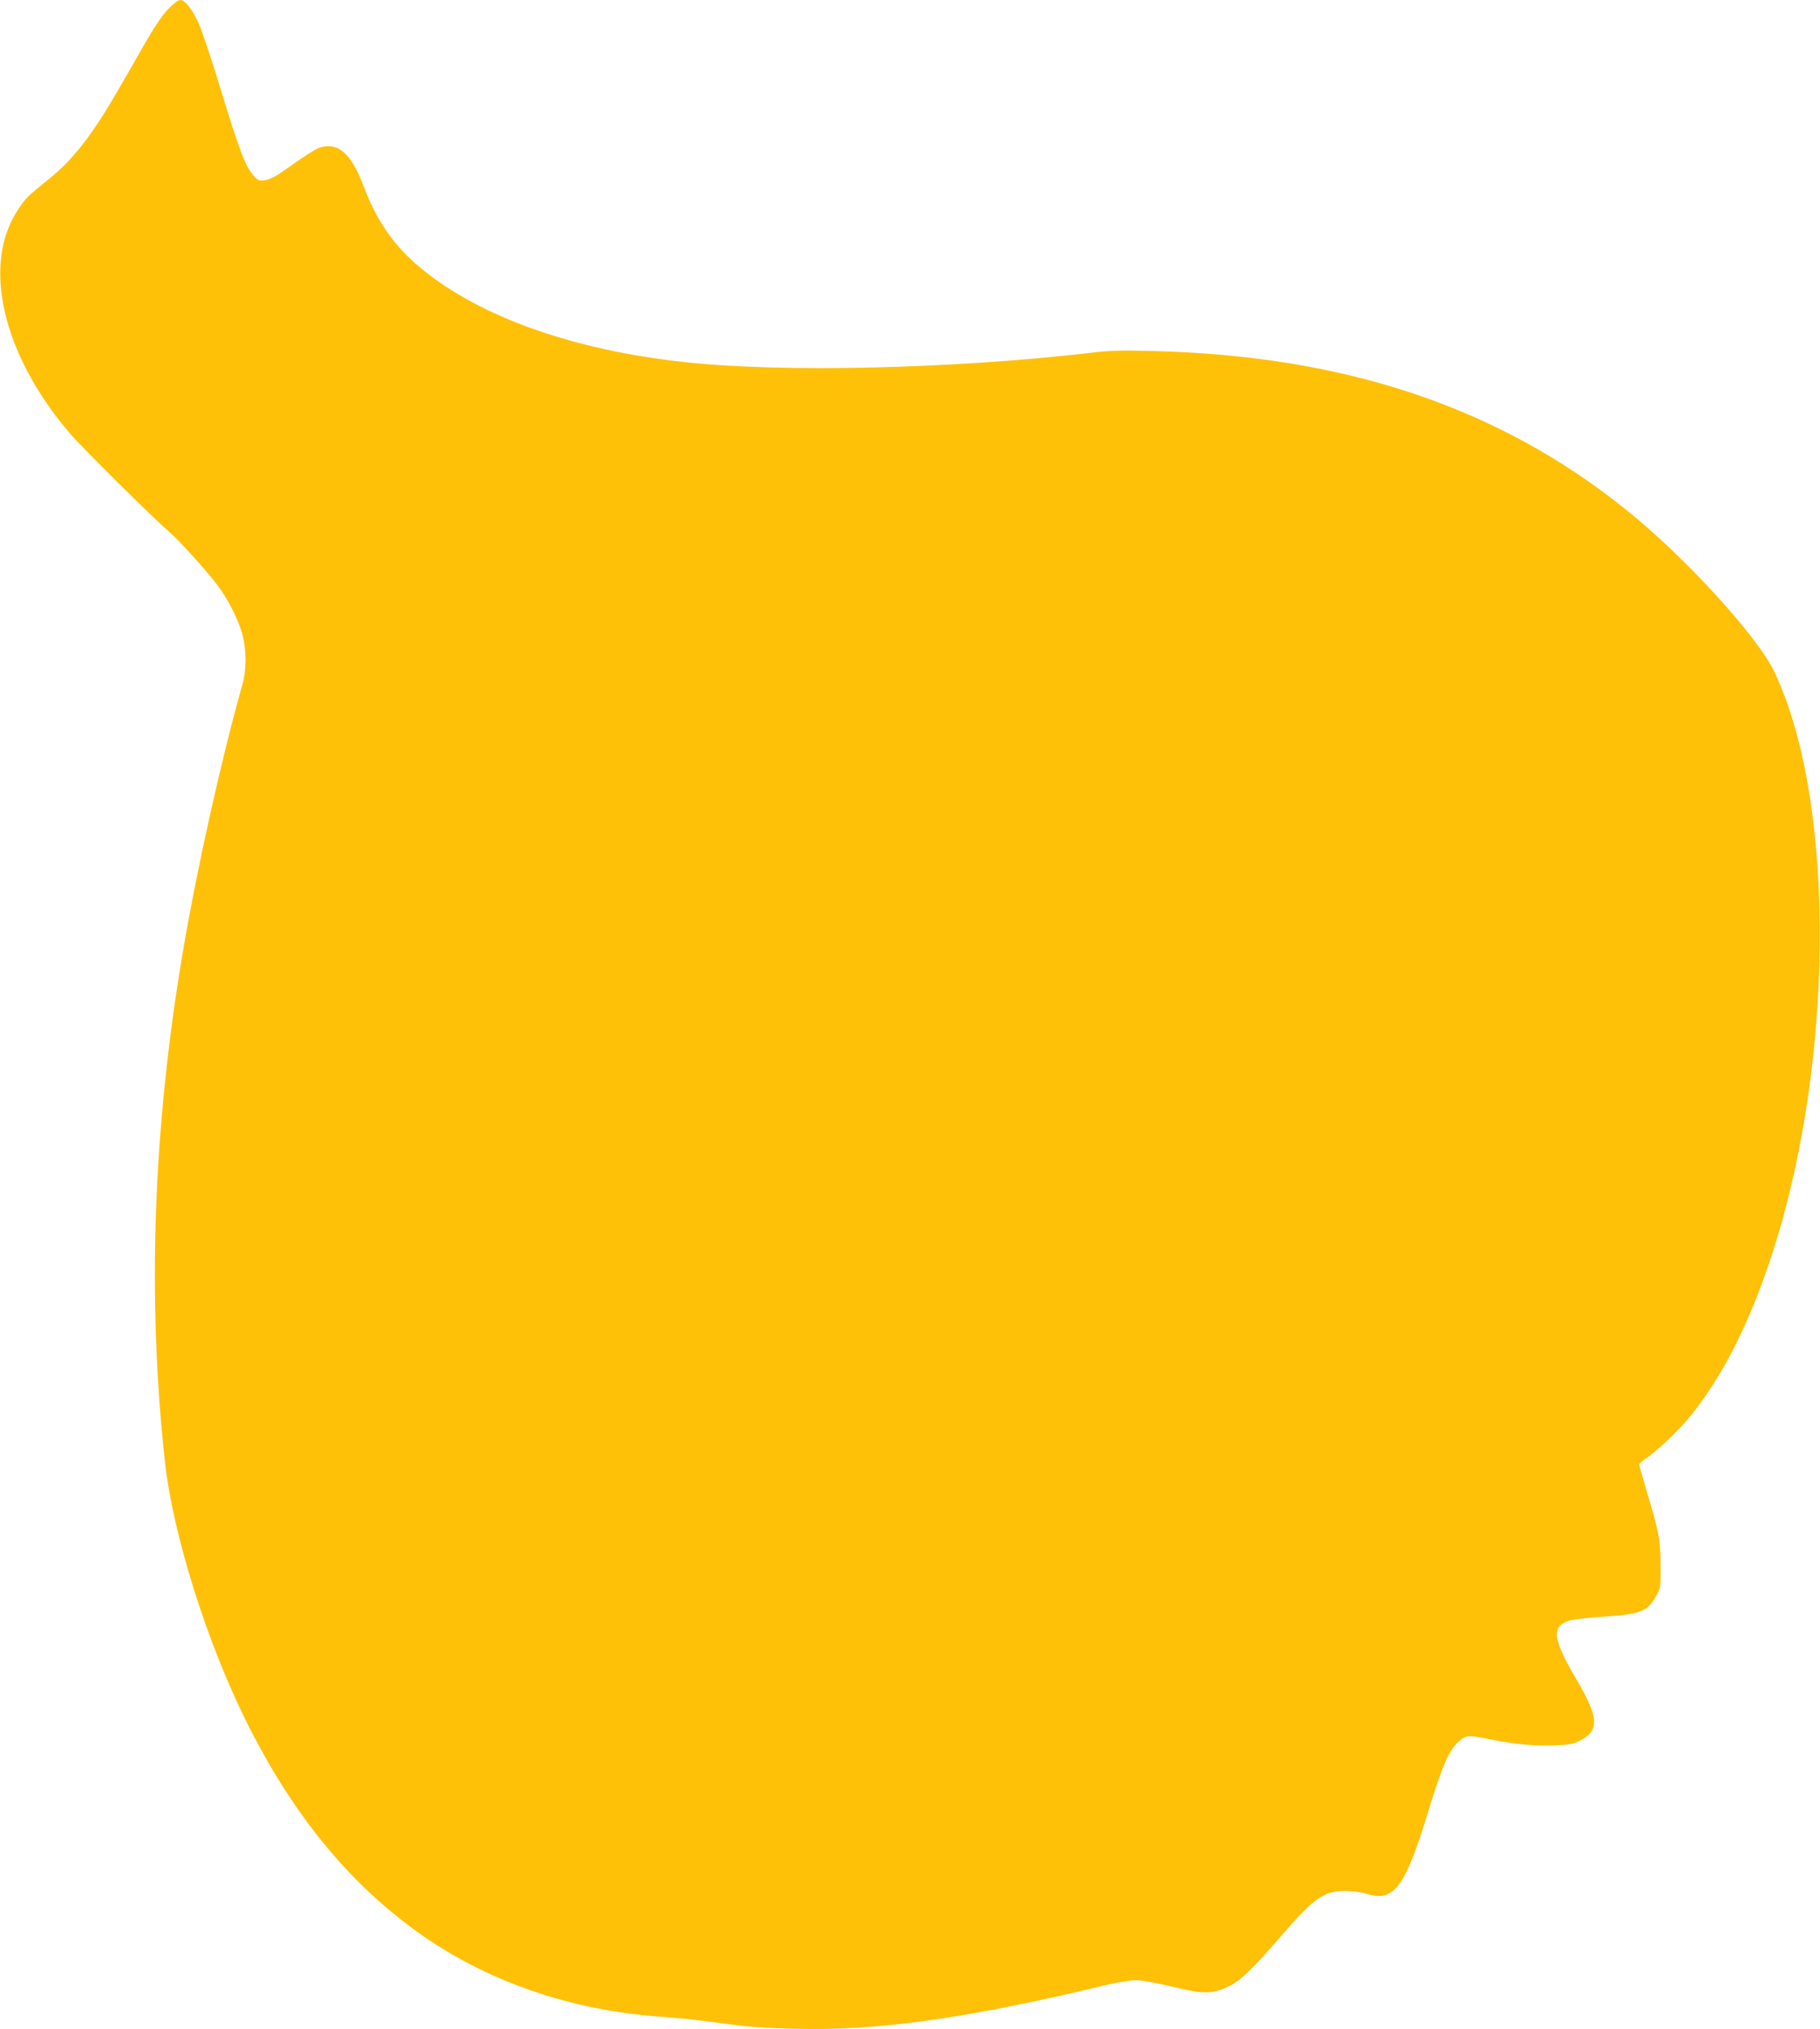 <?xml version="1.0" standalone="no"?>
<!DOCTYPE svg PUBLIC "-//W3C//DTD SVG 20010904//EN"
 "http://www.w3.org/TR/2001/REC-SVG-20010904/DTD/svg10.dtd">
<svg version="1.0" xmlns="http://www.w3.org/2000/svg"
 width="1148pt" height="1280pt" viewBox="0 0 1148 1280"
 preserveAspectRatio="xMidYMid meet">
<g transform="translate(0,1280) scale(0.1,-0.1)"
fill="#ffc107" stroke="none">
<path d="M1060 12742 c-35 -37 -86 -111 -141 -207 -47 -83 -127 -222 -178
-310 -156 -271 -279 -430 -425 -548 -146 -118 -154 -126 -202 -199 -231 -346
-99 -915 328 -1413 82 -95 518 -527 632 -626 57 -49 233 -244 294 -325 71 -94
139 -228 162 -320 25 -97 25 -217 1 -304 -135 -478 -286 -1156 -376 -1684
-190 -1115 -228 -2202 -114 -3231 50 -454 265 -1138 516 -1640 290 -580 642
-1011 1083 -1326 429 -306 958 -489 1525 -529 88 -6 223 -20 300 -30 236 -33
312 -40 530 -46 526 -16 1085 61 1958 270 86 21 175 36 210 36 37 0 128 -16
231 -41 199 -48 250 -48 354 1 75 35 155 112 339 326 202 234 266 278 403 277
41 -1 98 -8 125 -17 175 -55 244 32 386 493 101 330 139 415 209 474 38 32 58
33 181 8 160 -32 269 -43 399 -40 109 4 131 7 174 29 126 63 122 144 -17 382
-155 262 -164 338 -47 377 19 6 105 16 190 22 259 17 301 33 355 130 30 53 30
56 29 199 -1 160 -8 200 -89 470 -25 84 -45 157 -45 163 0 7 20 24 44 39 60
39 206 177 275 262 194 239 355 547 491 943 422 1222 440 2921 41 3758 -107
223 -564 724 -934 1020 -806 648 -1775 972 -2987 1001 -191 5 -275 3 -380 -10
-870 -102 -1950 -128 -2570 -60 -699 75 -1286 283 -1656 585 -177 144 -288
303 -374 533 -68 181 -144 257 -243 242 -47 -7 -66 -19 -282 -170 -32 -22 -72
-40 -95 -43 -33 -5 -42 -1 -65 23 -57 61 -91 151 -225 590 -49 160 -105 326
-124 370 -40 92 -88 154 -119 154 -13 0 -43 -23 -77 -58z"/>
</g>
</svg>
